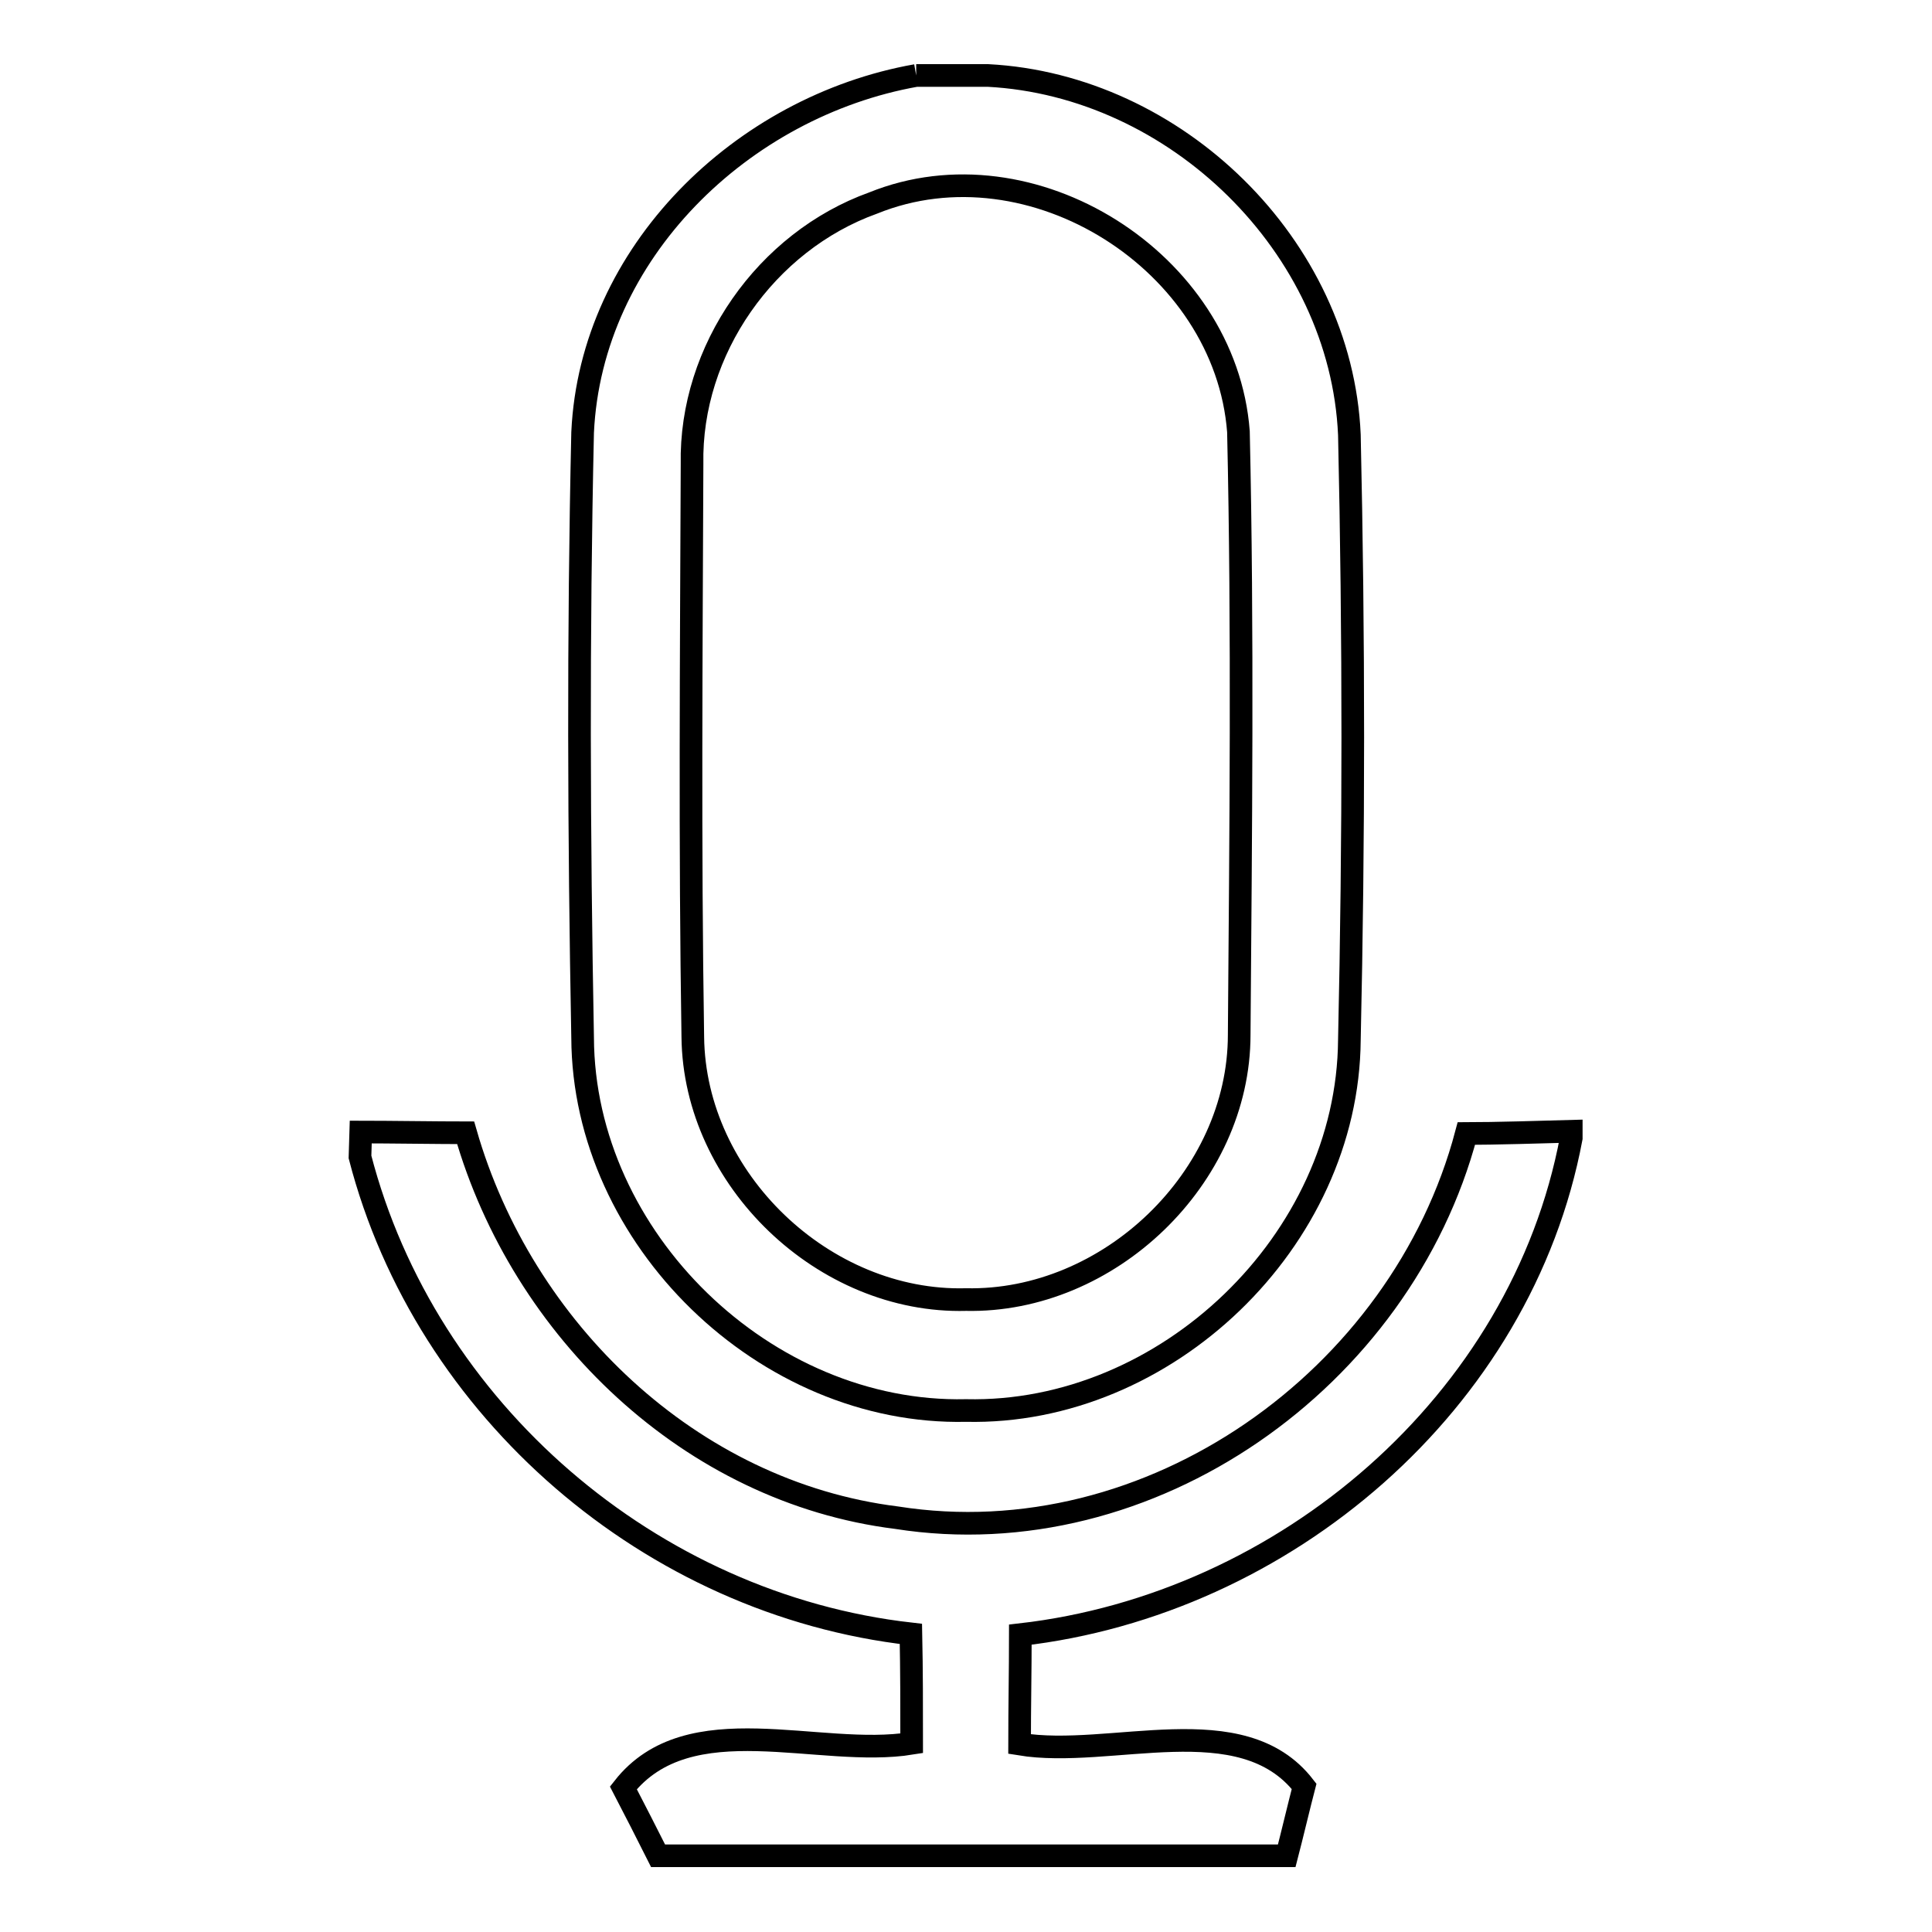 <?xml version="1.0" encoding="utf-8"?>
<!-- Svg Vector Icons : http://www.onlinewebfonts.com/icon -->
<!DOCTYPE svg PUBLIC "-//W3C//DTD SVG 1.1//EN" "http://www.w3.org/Graphics/SVG/1.1/DTD/svg11.dtd">
<svg version="1.1" xmlns="http://www.w3.org/2000/svg" xmlns:xlink="http://www.w3.org/1999/xlink" x="0px" y="0px" viewBox="0 0 256 256" enable-background="new 0 0 256 256" xml:space="preserve">
<g><g><path stroke-width="3" fill-opacity="0" stroke="#000000"  d="M121.4,10h9.5c24.9,1.3,46.8,22.6,47.9,47.6c0.6,26.7,0.6,53.5,0,80.2c-0.2,26.6-24.3,49.7-50.8,49.1c-26.6,0.6-50.7-22.8-50.8-49.4c-0.5-26.7-0.6-53.4,0-80.2C78.3,33.5,98.3,14.1,121.4,10 M115.7,26.9c-14.2,5.1-24.3,19.5-24,34.6c-0.1,25.3-0.3,50.6,0.1,75.9c0.2,18.9,17.4,35.3,36.2,34.8c18.9,0.4,36.2-16.1,36.2-35.1c0.2-26.6,0.5-53.3-0.1-79.9C162.4,34.7,136.7,18.4,115.7,26.9L115.7,26.9z"/><path stroke-width="3" fill-opacity="0" stroke="#000000"  d="M47.8,150c3.5,0,10.4,0.1,13.9,0.1c7.5,26.1,29.8,47.6,57.1,51c33.6,5.3,66.9-18.4,75.5-50.9c3.5,0,10.4-0.2,13.9-0.3v0.9c-6.6,35.1-38,61.8-73,65.8c0,4.8-0.1,9.6-0.1,14.5c12.1,2,29.4-5.1,37.7,5.6c-0.6,2.3-1.7,6.9-2.3,9.2H87.2c-1.1-2.2-3.4-6.7-4.6-9c8.7-11.1,25.9-3.9,38.2-5.9c0-4.9,0-9.7-0.1-14.5c-34.4-3.9-64.3-29.6-73-63.2L47.8,150L47.8,150z"/></g></g>
</svg>